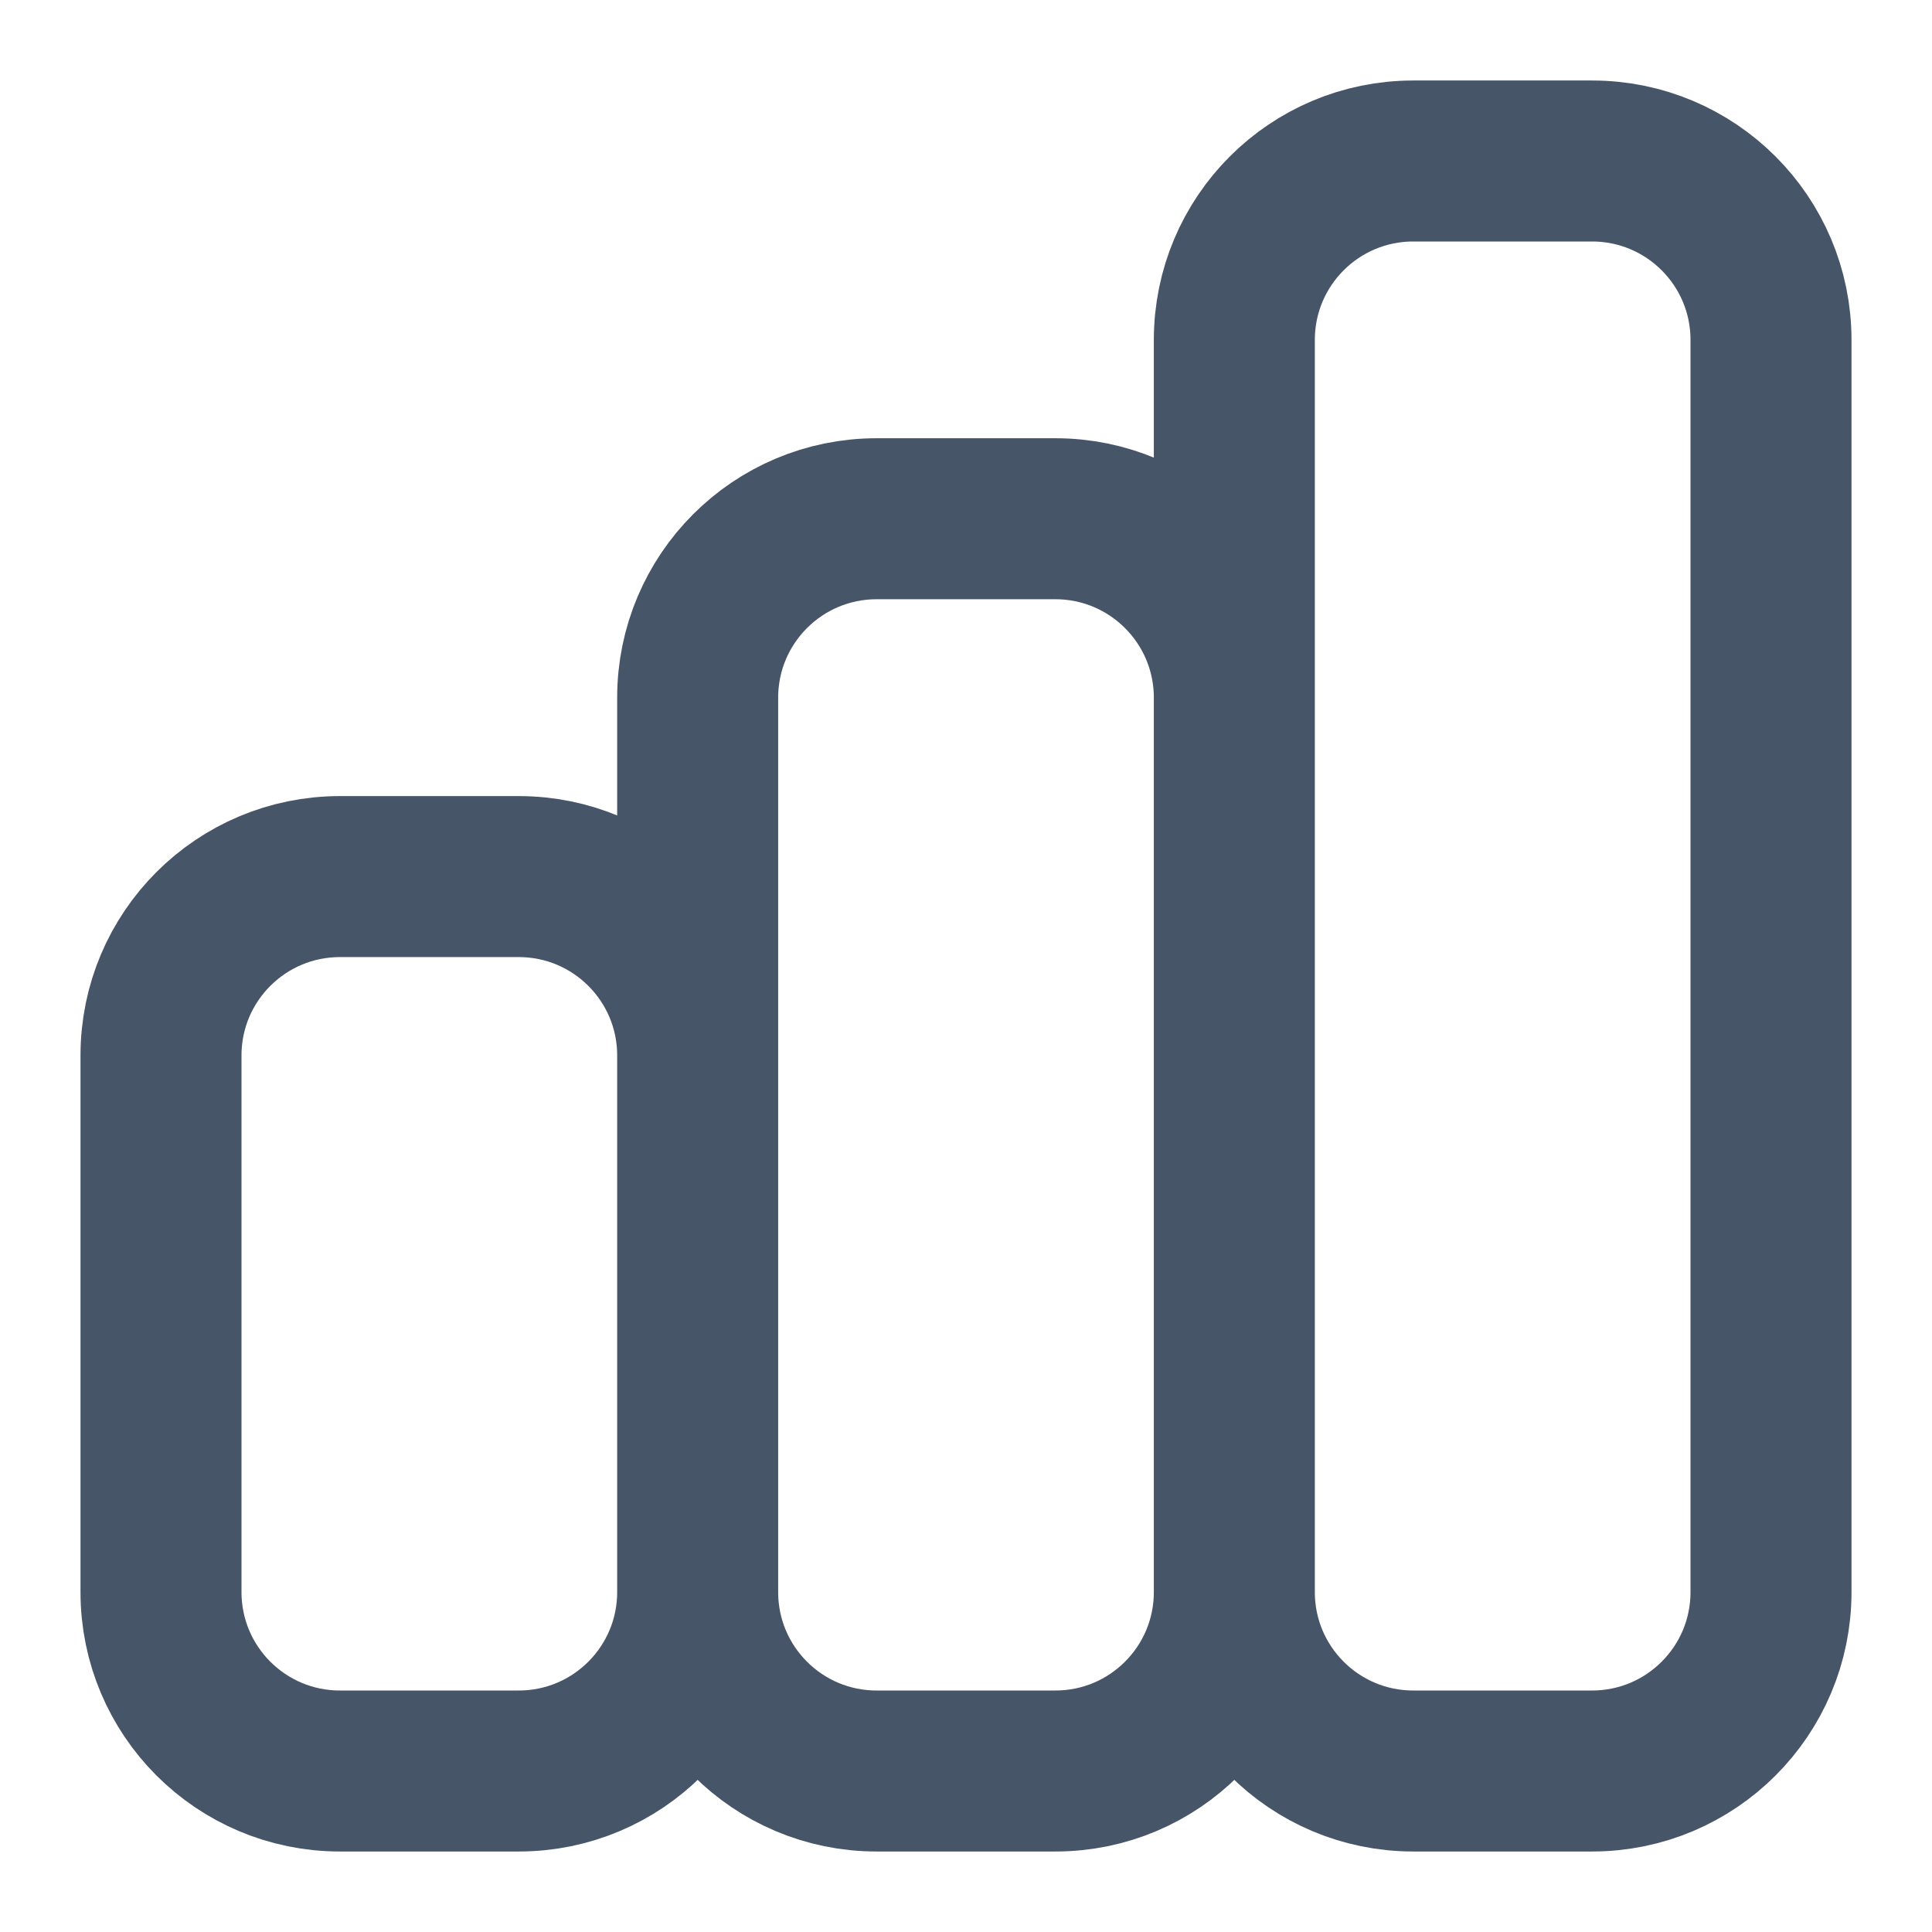 <svg class="DropdownInfo__icon" viewBox="0 0 18 18" fill="none" xmlns="http://www.w3.org/2000/svg">
  <path d="M6.5 14.833V9.833C6.5 8.913 5.754 8.167 4.833 8.167H3.167C2.246 8.167 1.5 8.913 1.5 9.833V14.833C1.5 15.754 2.246 16.5 3.167 16.5H4.833C5.754 16.5 6.5 15.754 6.5 14.833ZM6.5 14.833V6.5C6.5 5.58 7.246 4.833 8.167 4.833H9.833C10.754 4.833 11.5 5.58 11.5 6.5V14.833M6.5 14.833C6.5 15.754 7.246 16.5 8.167 16.5H9.833C10.754 16.5 11.5 15.754 11.5 14.833M11.5 14.833V3.167C11.5 2.246 12.246 1.5 13.167 1.5H14.833C15.754 1.5 16.5 2.246 16.5 3.167V14.833C16.5 15.754 15.754 16.5 14.833 16.5H13.167C12.246 16.5 11.5 15.754 11.5 14.833Z" stroke="#475569" stroke-width="1.5" stroke-linecap="round" stroke-linejoin="round"></path>
</svg>
